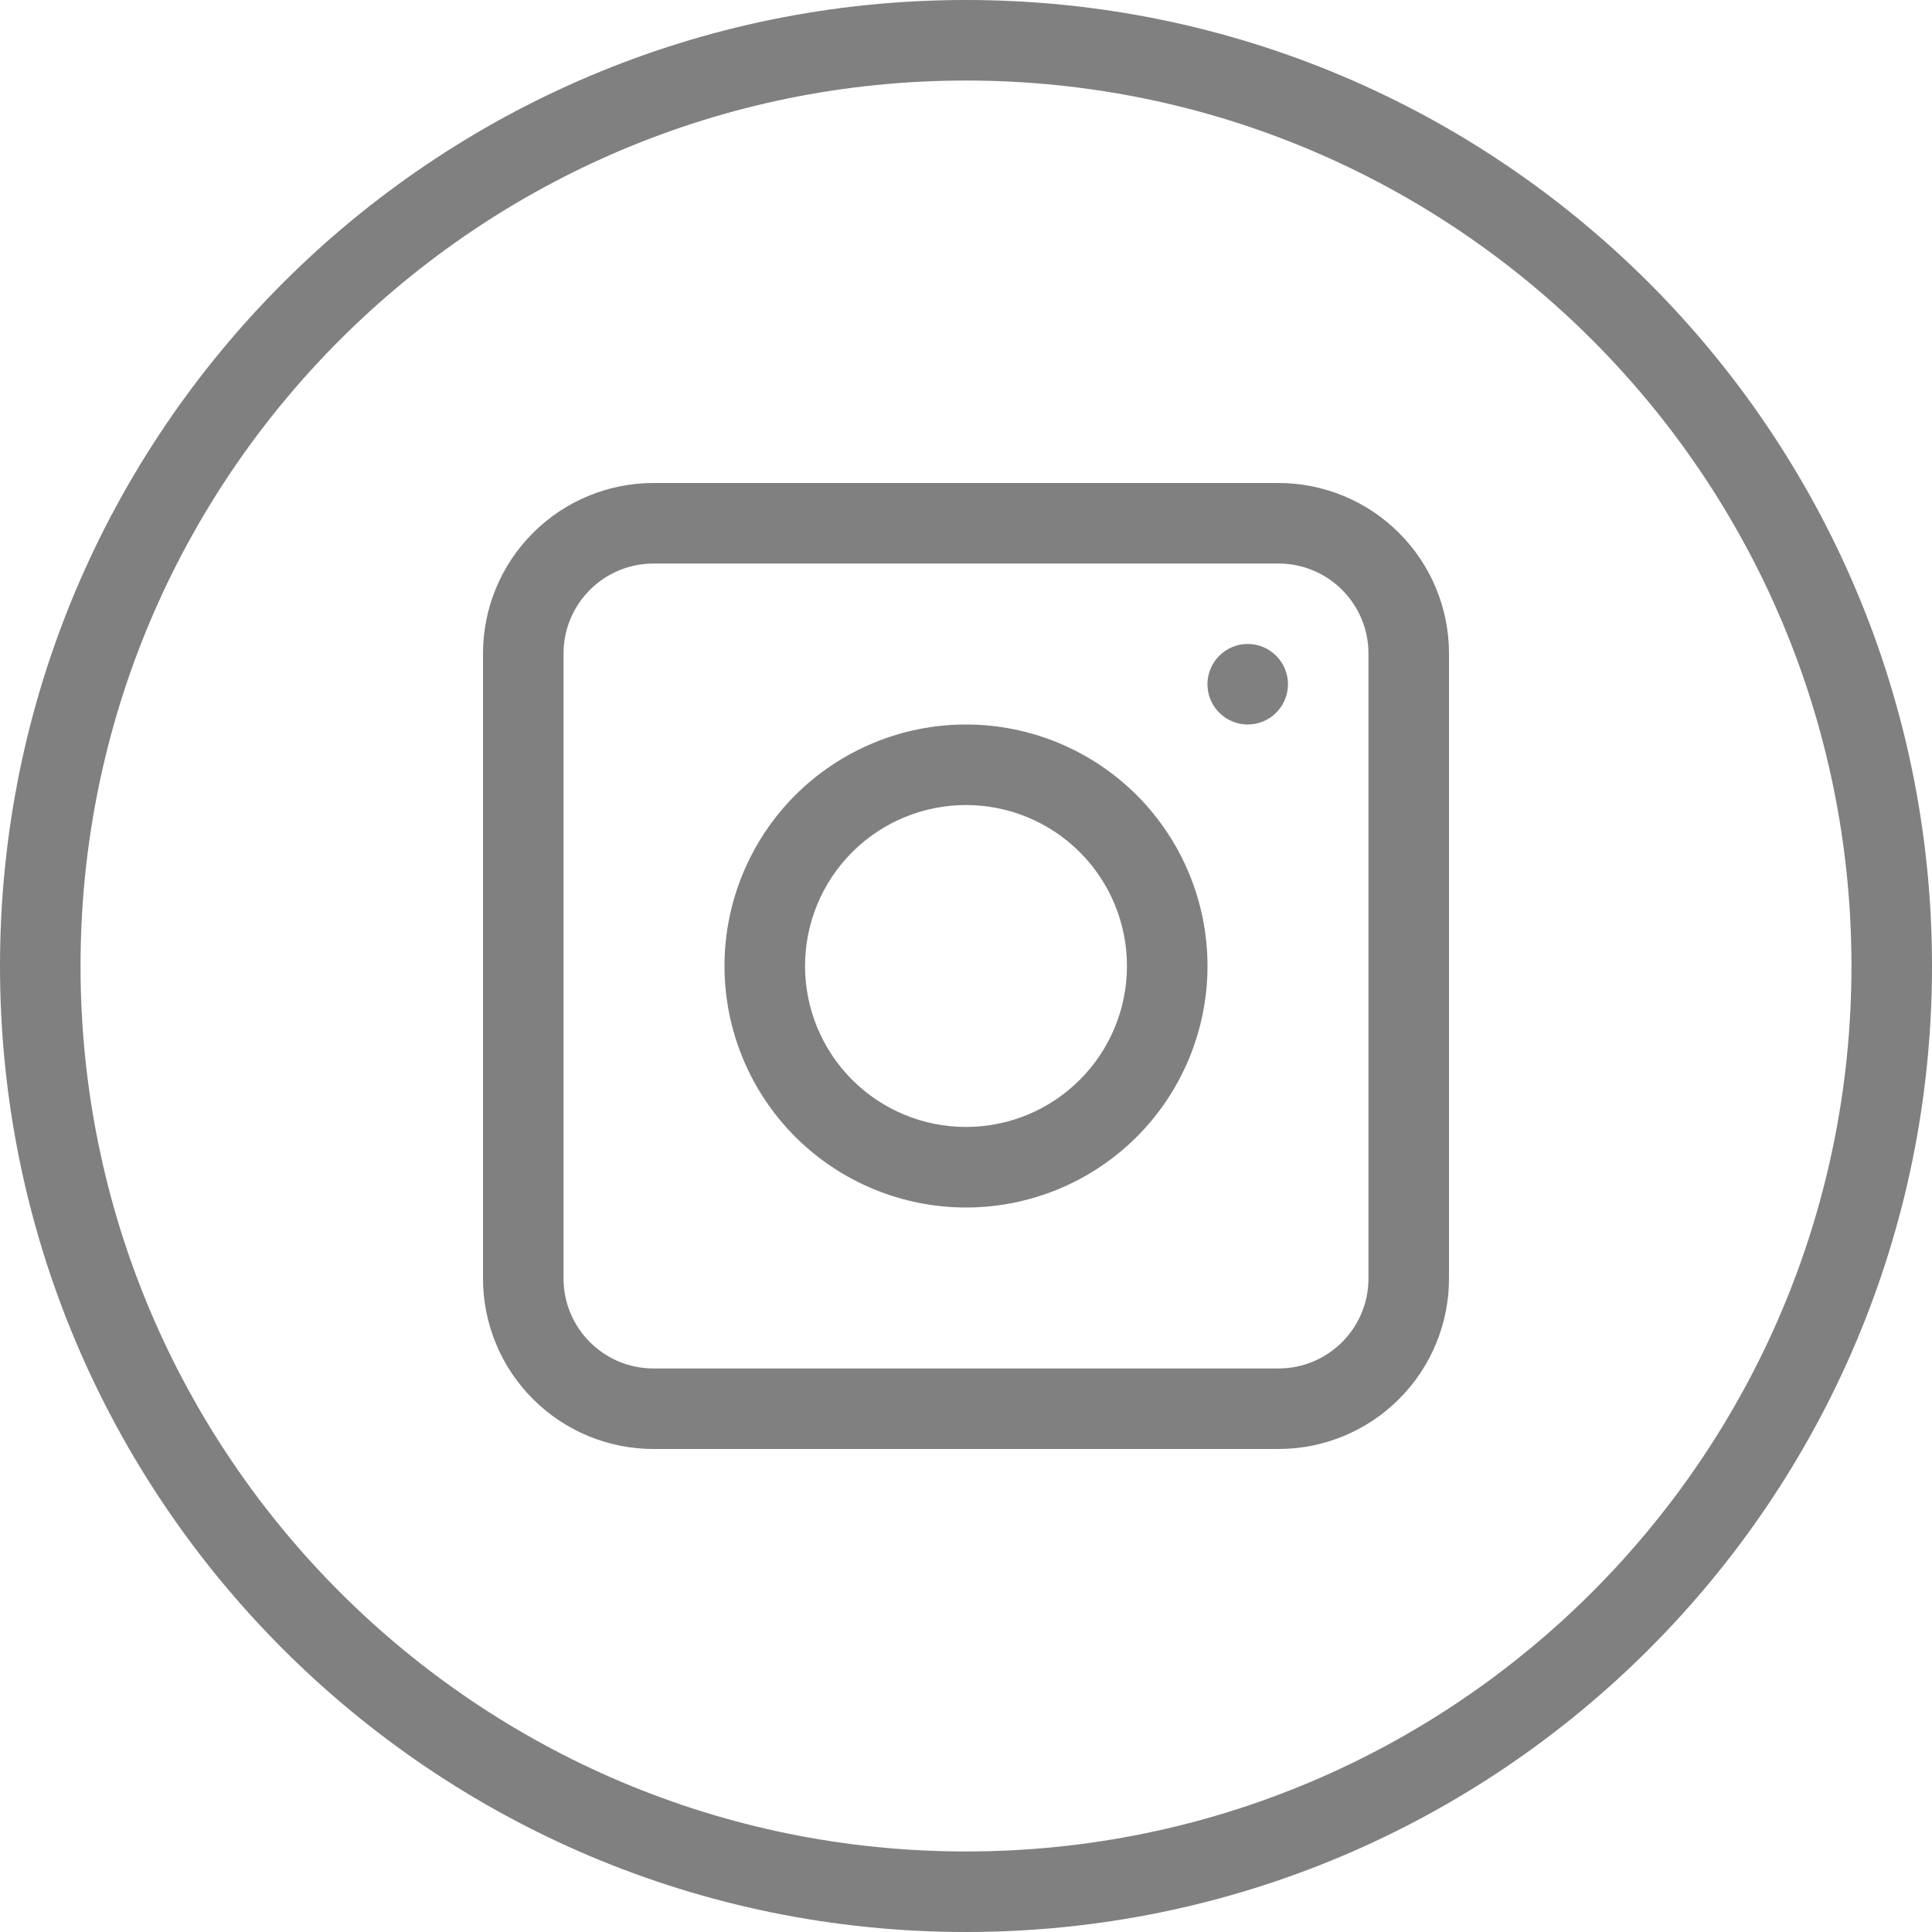 <svg width="35" height="35" viewBox="0 0 35 35" fill="none" xmlns="http://www.w3.org/2000/svg">
<path d="M22.604 13.125C22.797 13.125 22.983 13.048 23.119 12.911C23.256 12.775 23.333 12.589 23.333 12.396C23.333 12.202 23.256 12.017 23.119 11.88C22.983 11.743 22.797 11.666 22.604 11.666C22.41 11.666 22.225 11.743 22.088 11.88C21.951 12.017 21.874 12.202 21.874 12.396C21.874 12.589 21.951 12.775 22.088 12.911C22.225 13.048 22.41 13.125 22.604 13.125ZM11.839 10.209C10.939 10.209 10.209 10.939 10.209 11.839V23.161C10.209 24.061 10.939 24.791 11.839 24.791H23.161C24.061 24.791 24.791 24.061 24.791 23.161V11.839C24.791 10.939 24.061 10.209 23.161 10.209H11.839ZM11.839 8.75H23.161C23.98 8.75 24.766 9.075 25.345 9.655C25.925 10.234 26.25 11.02 26.25 11.839V23.161C26.25 23.98 25.925 24.766 25.345 25.345C24.766 25.925 23.98 26.25 23.161 26.25H11.839C11.02 26.25 10.234 25.925 9.655 25.345C9.075 24.766 8.75 23.98 8.75 23.161V11.839C8.75 11.02 9.075 10.234 9.655 9.655C10.234 9.075 11.02 8.75 11.839 8.75ZM17.5 21.875C16.34 21.875 15.227 21.414 14.406 20.594C13.586 19.773 13.125 18.66 13.125 17.5C13.125 16.34 13.586 15.227 14.406 14.406C15.227 13.586 16.34 13.125 17.5 13.125C18.66 13.125 19.773 13.586 20.594 14.406C21.414 15.227 21.875 16.34 21.875 17.5C21.875 18.66 21.414 19.773 20.594 20.594C19.773 21.414 18.66 21.875 17.5 21.875ZM17.5 20.416C18.273 20.416 19.015 20.109 19.562 19.562C20.109 19.015 20.416 18.273 20.416 17.5C20.416 16.727 20.109 15.985 19.562 15.438C19.015 14.891 18.273 14.584 17.5 14.584C16.727 14.584 15.985 14.891 15.438 15.438C14.891 15.985 14.584 16.727 14.584 17.5C14.584 18.273 14.891 19.015 15.438 19.562C15.985 20.109 16.727 20.416 17.5 20.416ZM17.5 35C7.835 35 0 27.165 0 17.5C0 7.835 7.835 0 17.5 0C27.165 0 35 7.835 35 17.5C35 27.165 27.165 35 17.5 35ZM17.5 33.541C26.36 33.541 33.541 26.36 33.541 17.5C33.541 8.64 26.36 1.459 17.5 1.459C8.64 1.459 1.459 8.64 1.459 17.5C1.459 26.36 8.64 33.541 17.5 33.541Z" fill="#808080"/>
</svg>
